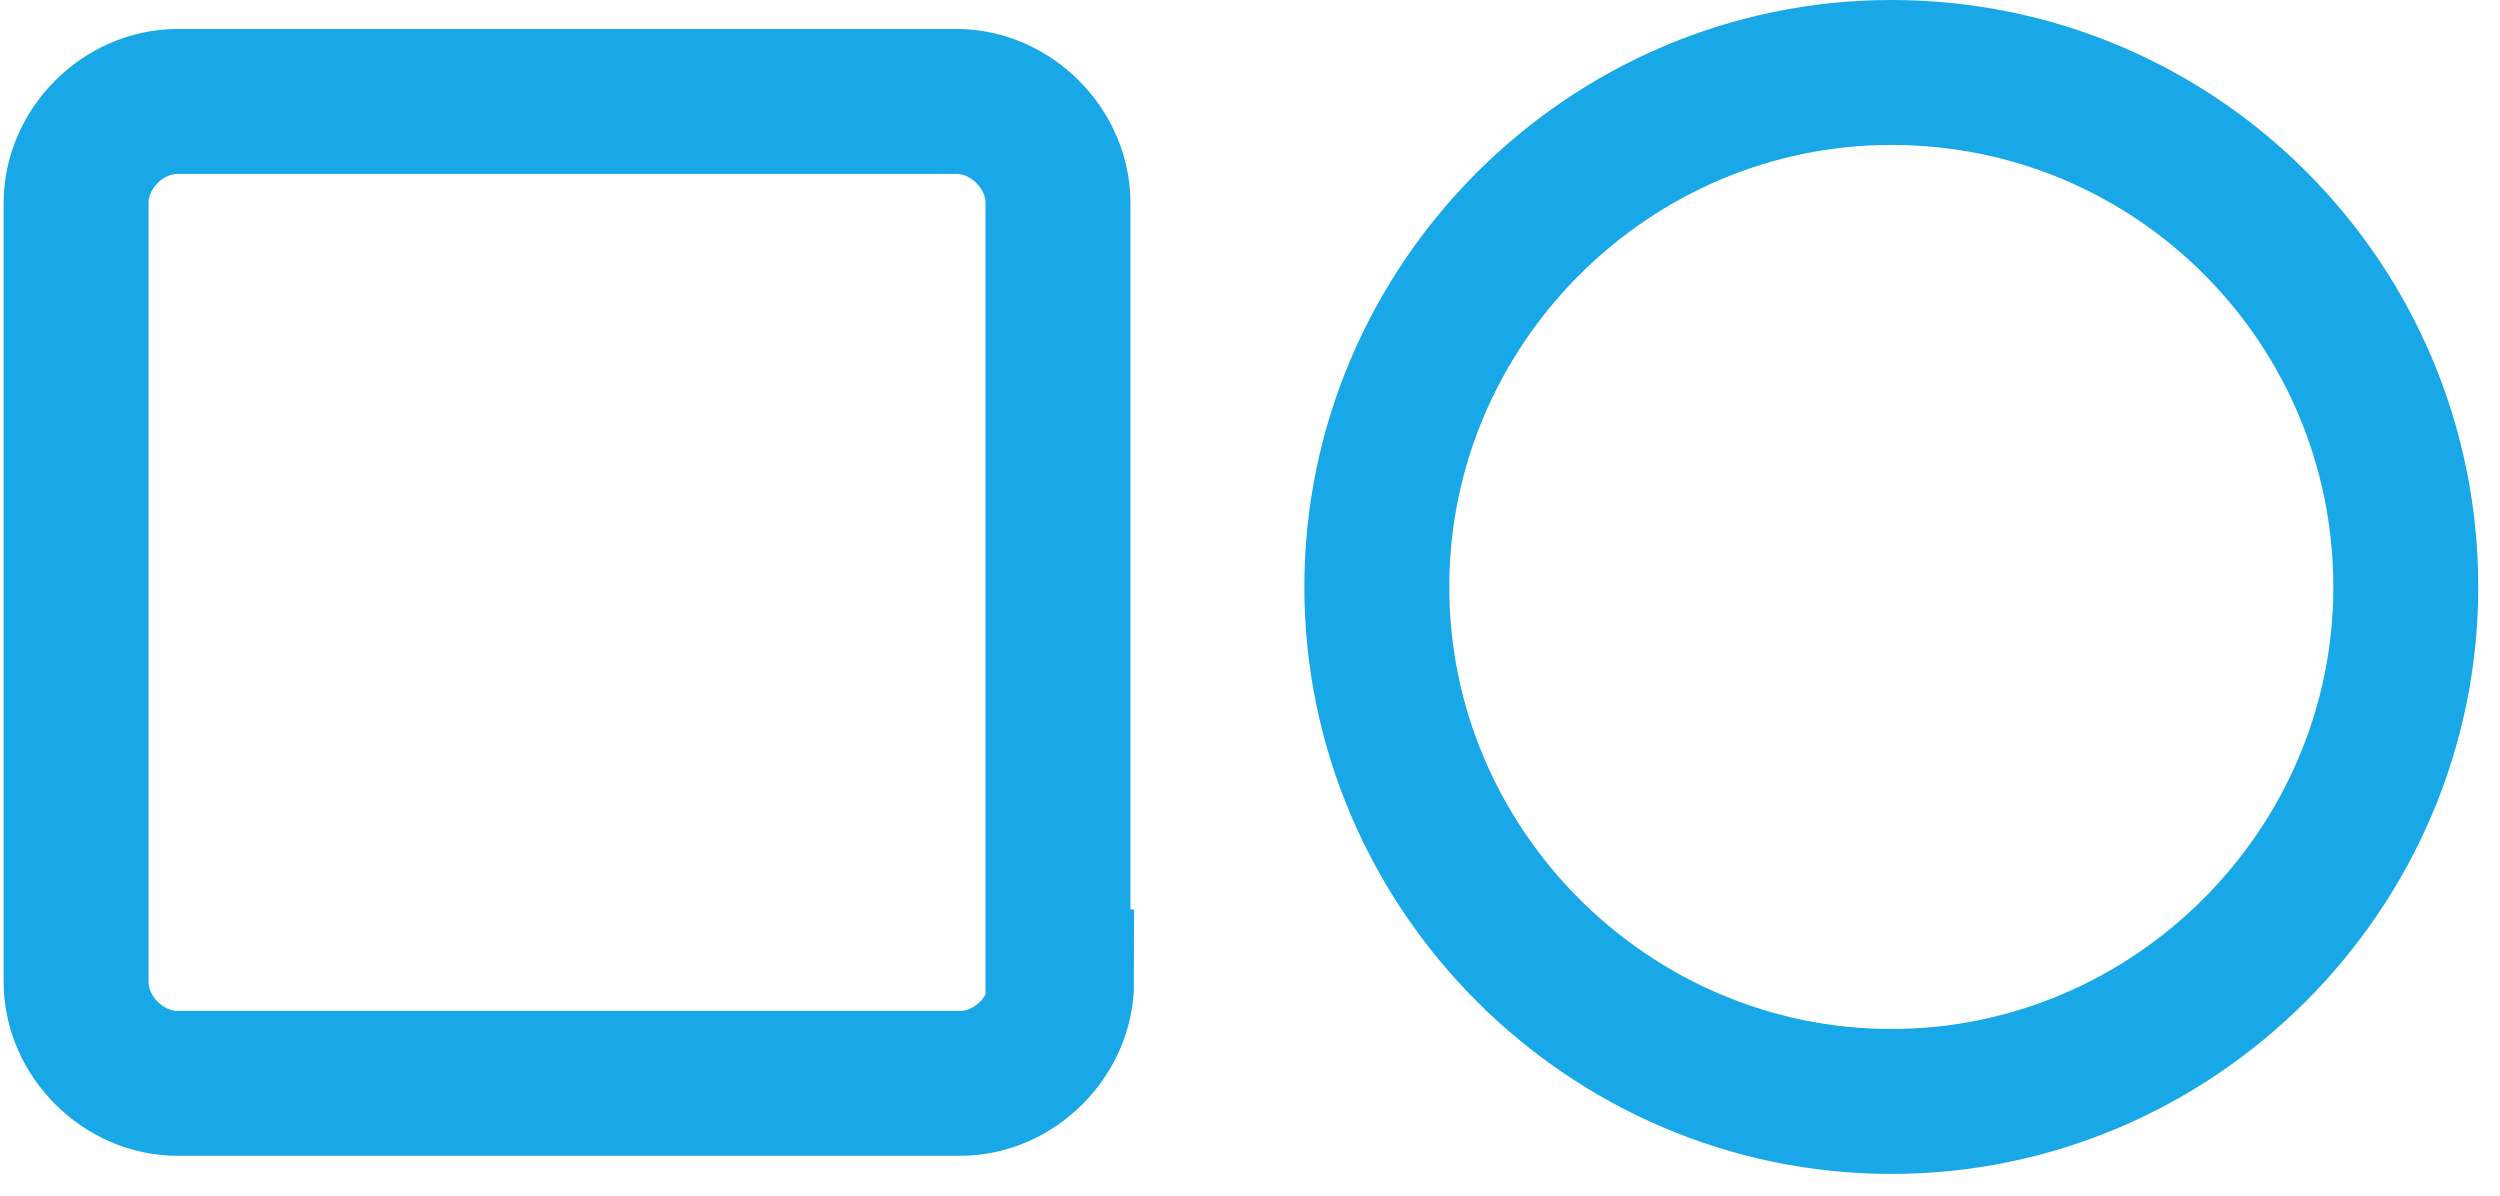 <?xml version="1.0" encoding="utf-8"?>
<!-- Generator: Adobe Illustrator 24.1.1, SVG Export Plug-In . SVG Version: 6.00 Build 0)  -->
<svg version="1.1" id="Livello_1" xmlns="http://www.w3.org/2000/svg" xmlns:xlink="http://www.w3.org/1999/xlink" x="0px" y="0px"
	 viewBox="0 0 69 33" style="enable-background:new 0 0 69 33;" xml:space="preserve">
<style type="text/css">
	.st0{fill:none;stroke:#18A8E8;stroke-width:4;}
</style>
<g transform="translate(2 2)">
	<path class="st0" d="M64.4,14.2c0,7.8-6.4,14.2-14.2,14.2c-7.8,0-14.2-6.4-14.2-14.2S42.4,0,50.2,0C58.1,0,64.4,6.4,64.4,14.2z"/>
	<path class="st0" d="M27.3,25.1c0,1.5-1.3,2.8-2.8,2.8H2.9c-1.5,0-2.8-1.3-2.8-2.8V3.6c0-1.5,1.3-2.8,2.8-2.8h21.5
		c1.5,0,2.8,1.3,2.8,2.8V25.1z"/>
</g>
</svg>
